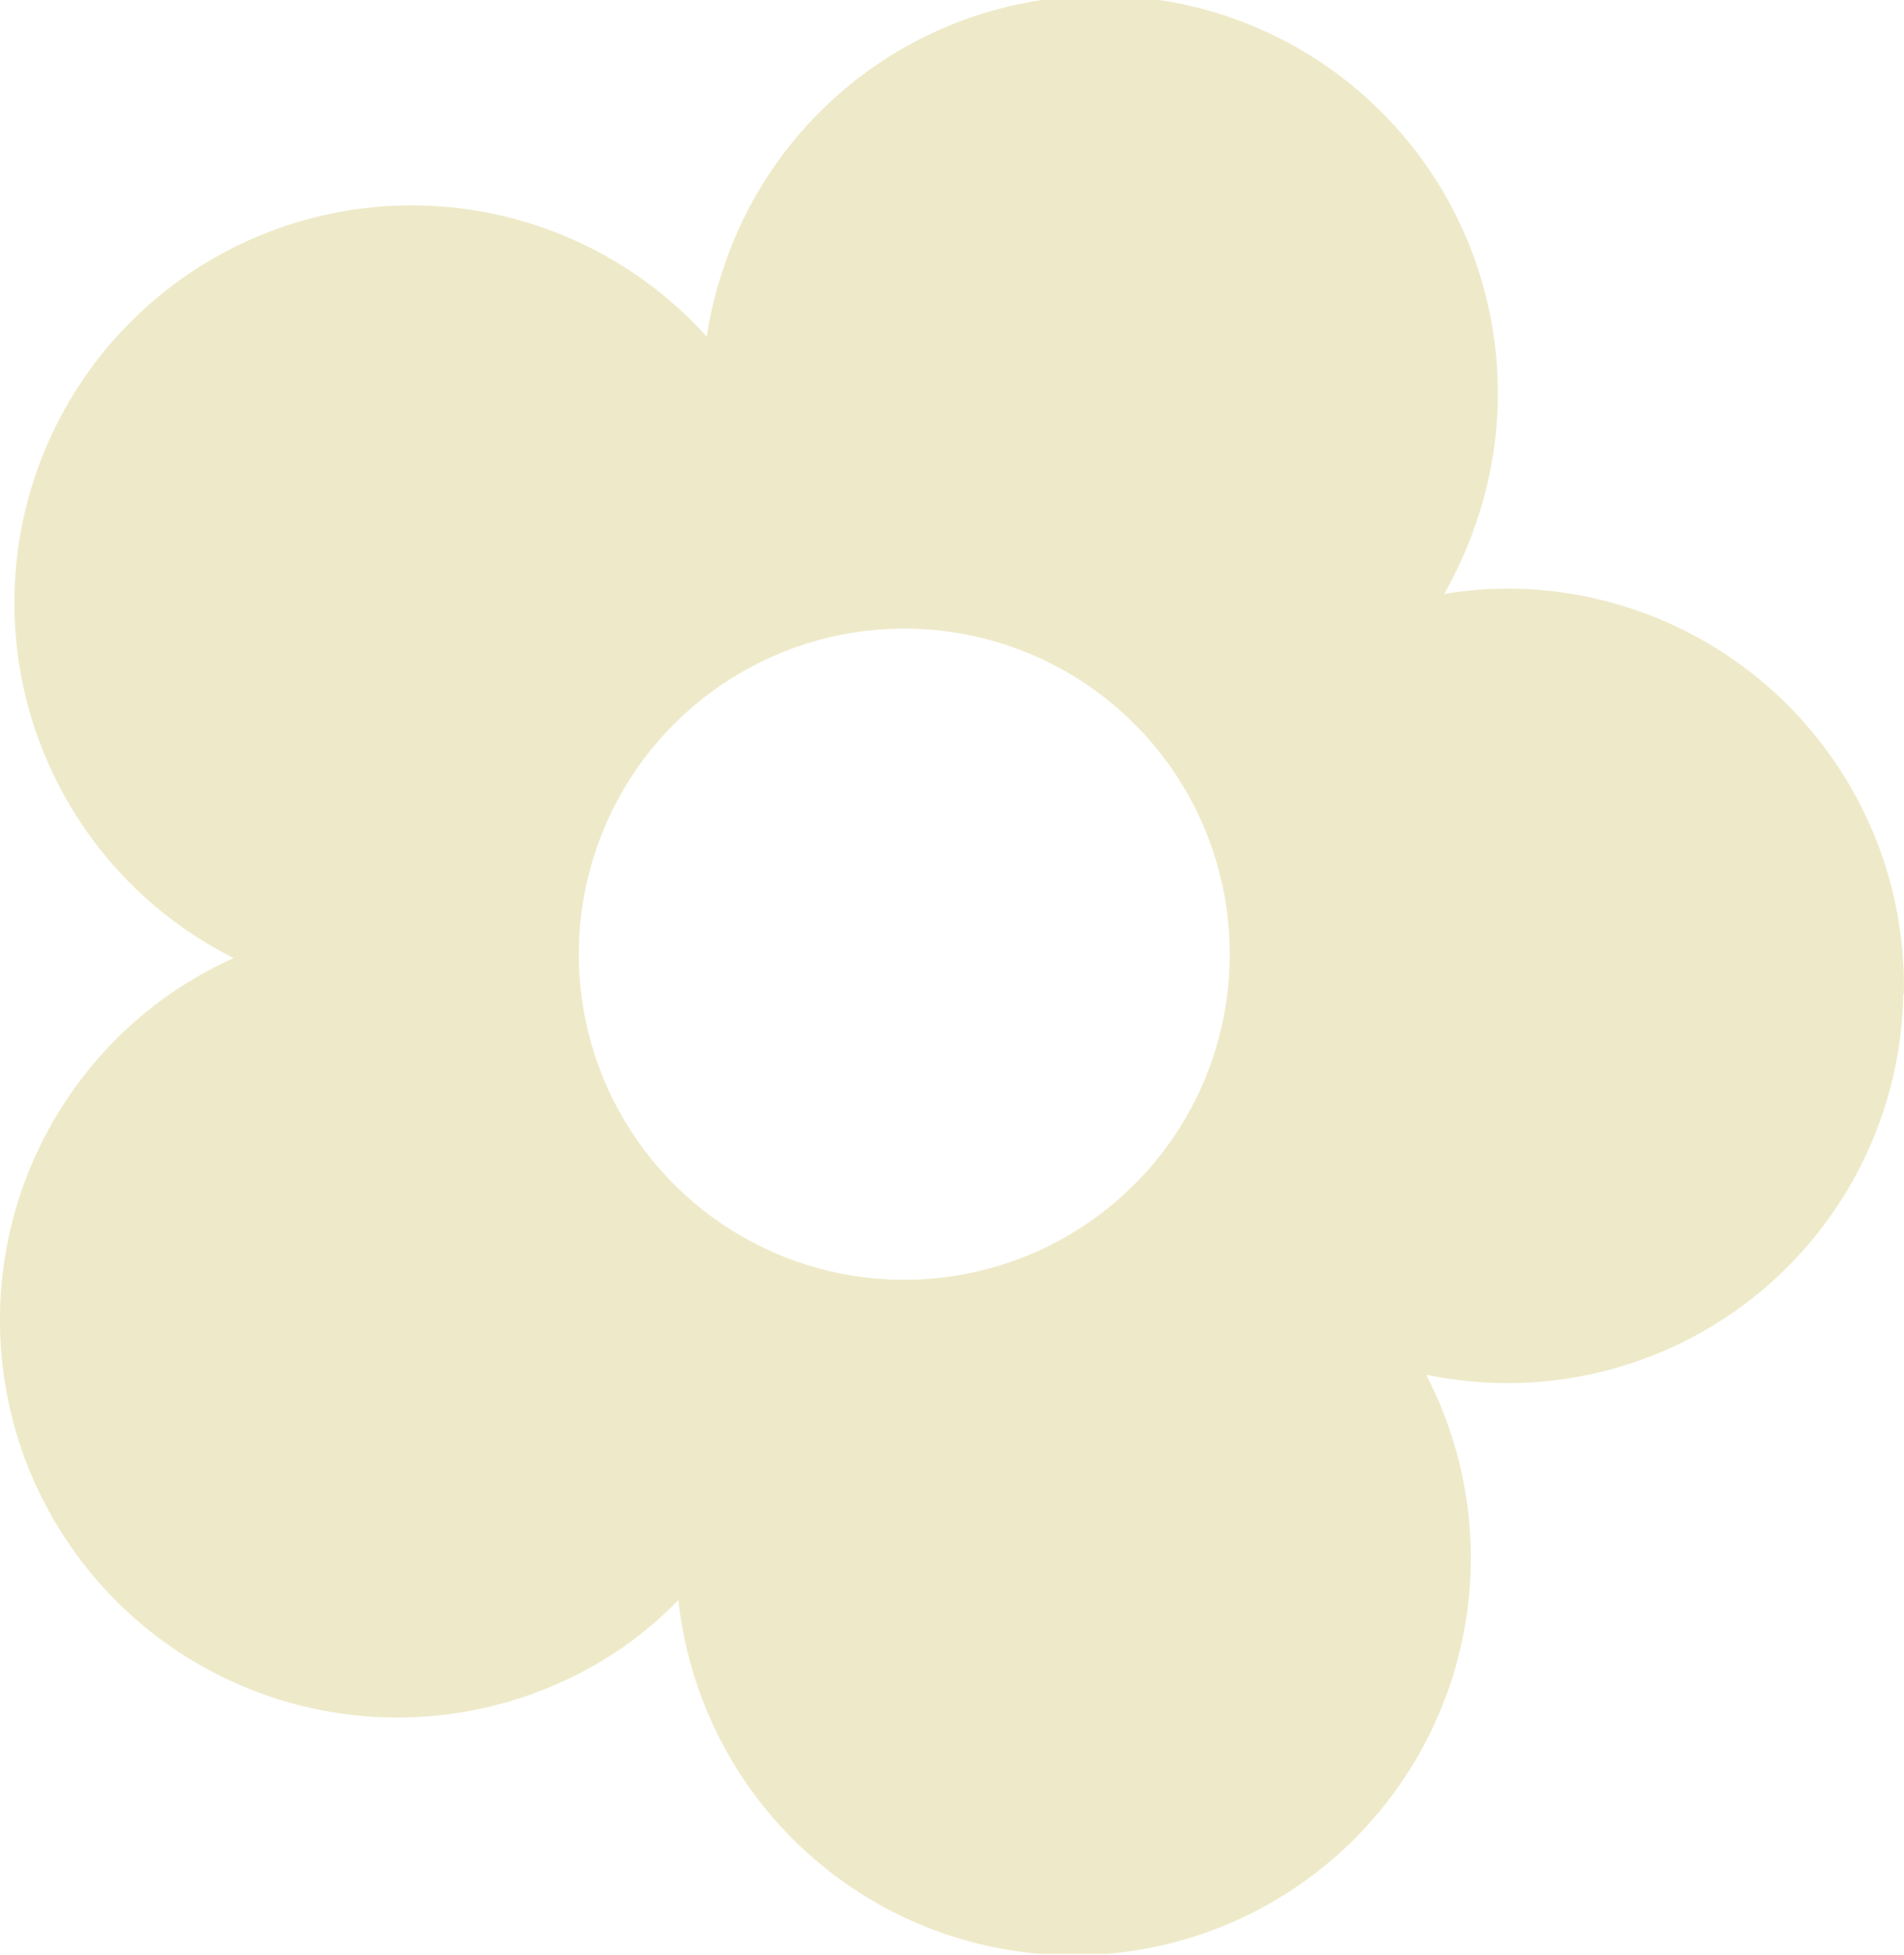 <?xml version="1.0" encoding="UTF-8"?> <svg xmlns="http://www.w3.org/2000/svg" width="1826" height="1874" viewBox="0 0 1826 1874" fill="none"> <g clip-path="url(#clip0_1_63)"> <path opacity="0.7" d="M1825.87 953.439C1828.07 852.521 1790.13 754.853 1720.37 681.892C1650.62 608.93 1554.75 566.641 1453.83 564.314C1430.77 563.892 1407.71 565.596 1384.96 569.402C1396.42 549.343 1406.07 528.302 1413.79 506.527C1430.95 459.119 1438.53 408.776 1436.09 358.417C1433.65 308.058 1421.24 258.685 1399.58 213.156C1377.92 167.628 1347.45 126.85 1309.91 93.187C1272.38 59.523 1228.54 33.643 1180.93 17.046C1133.32 0.449 1082.9 -6.536 1032.57 -3.502C982.243 -0.468 933.019 12.524 887.75 34.72C842.48 56.916 802.066 87.875 768.849 125.803C735.632 163.732 710.273 207.875 694.24 255.676C686.712 277.473 681.21 299.918 677.804 322.726C640.296 281.128 594.078 248.311 542.442 226.61C490.805 204.91 435.02 194.86 379.057 197.177C323.093 199.493 268.329 214.119 218.663 240.013C168.996 265.907 125.65 302.433 91.708 346.989C57.767 391.545 34.066 443.035 22.293 497.794C10.519 552.554 10.963 609.237 23.593 663.806C36.223 718.374 60.728 769.488 95.363 813.506C129.998 857.525 173.912 893.366 223.978 918.479C202.949 928.026 182.785 939.373 163.711 952.395C80.679 1010.03 23.944 1098.29 5.988 1197.76C-11.968 1297.23 10.325 1399.76 67.963 1482.79C125.601 1565.83 213.863 1622.56 313.332 1640.52C412.801 1658.47 515.329 1636.18 598.361 1578.54C617.09 1565.36 634.557 1550.46 650.54 1534.06C653.092 1556.99 657.676 1579.64 664.237 1601.76C679.325 1652.67 704.887 1699.86 739.284 1740.32C773.68 1780.77 816.151 1813.58 863.973 1836.66C911.794 1859.73 963.911 1872.56 1016.98 1874.32C1070.05 1876.07 1122.9 1866.71 1172.14 1846.84C1221.38 1826.98 1265.93 1797.04 1302.92 1758.94C1339.91 1720.85 1368.53 1675.45 1386.95 1625.65C1405.37 1575.84 1413.17 1522.74 1409.86 1469.75C1406.55 1416.75 1392.21 1365.03 1367.74 1317.91C1422.49 1329.39 1479.1 1328.63 1533.52 1315.69C1587.94 1302.75 1638.84 1277.94 1682.56 1243.04C1726.28 1208.15 1761.75 1164.02 1786.43 1113.82C1811.12 1063.62 1824.41 1008.59 1825.35 952.656L1825.87 953.439ZM764.421 1209.51C706.132 1189.17 655.181 1152.01 618.011 1102.72C580.841 1053.43 559.121 994.223 555.597 932.589C552.073 870.955 566.903 809.659 598.212 756.453C629.522 703.247 675.904 660.519 731.496 633.672C787.087 606.824 849.39 597.064 910.529 605.624C971.667 614.183 1028.89 640.678 1074.98 681.76C1121.06 722.841 1153.92 776.664 1169.42 836.422C1184.91 896.181 1182.34 959.191 1162.02 1017.49C1134.75 1095.66 1077.54 1159.81 1002.98 1195.82C928.418 1231.82 842.61 1236.75 764.421 1209.51V1209.51Z" fill="#E7E2B2"></path> </g> <defs> <clipPath id="clip0_1_63"> <rect width="1826" height="1873.22" fill="white"></rect> </clipPath> </defs> </svg> 